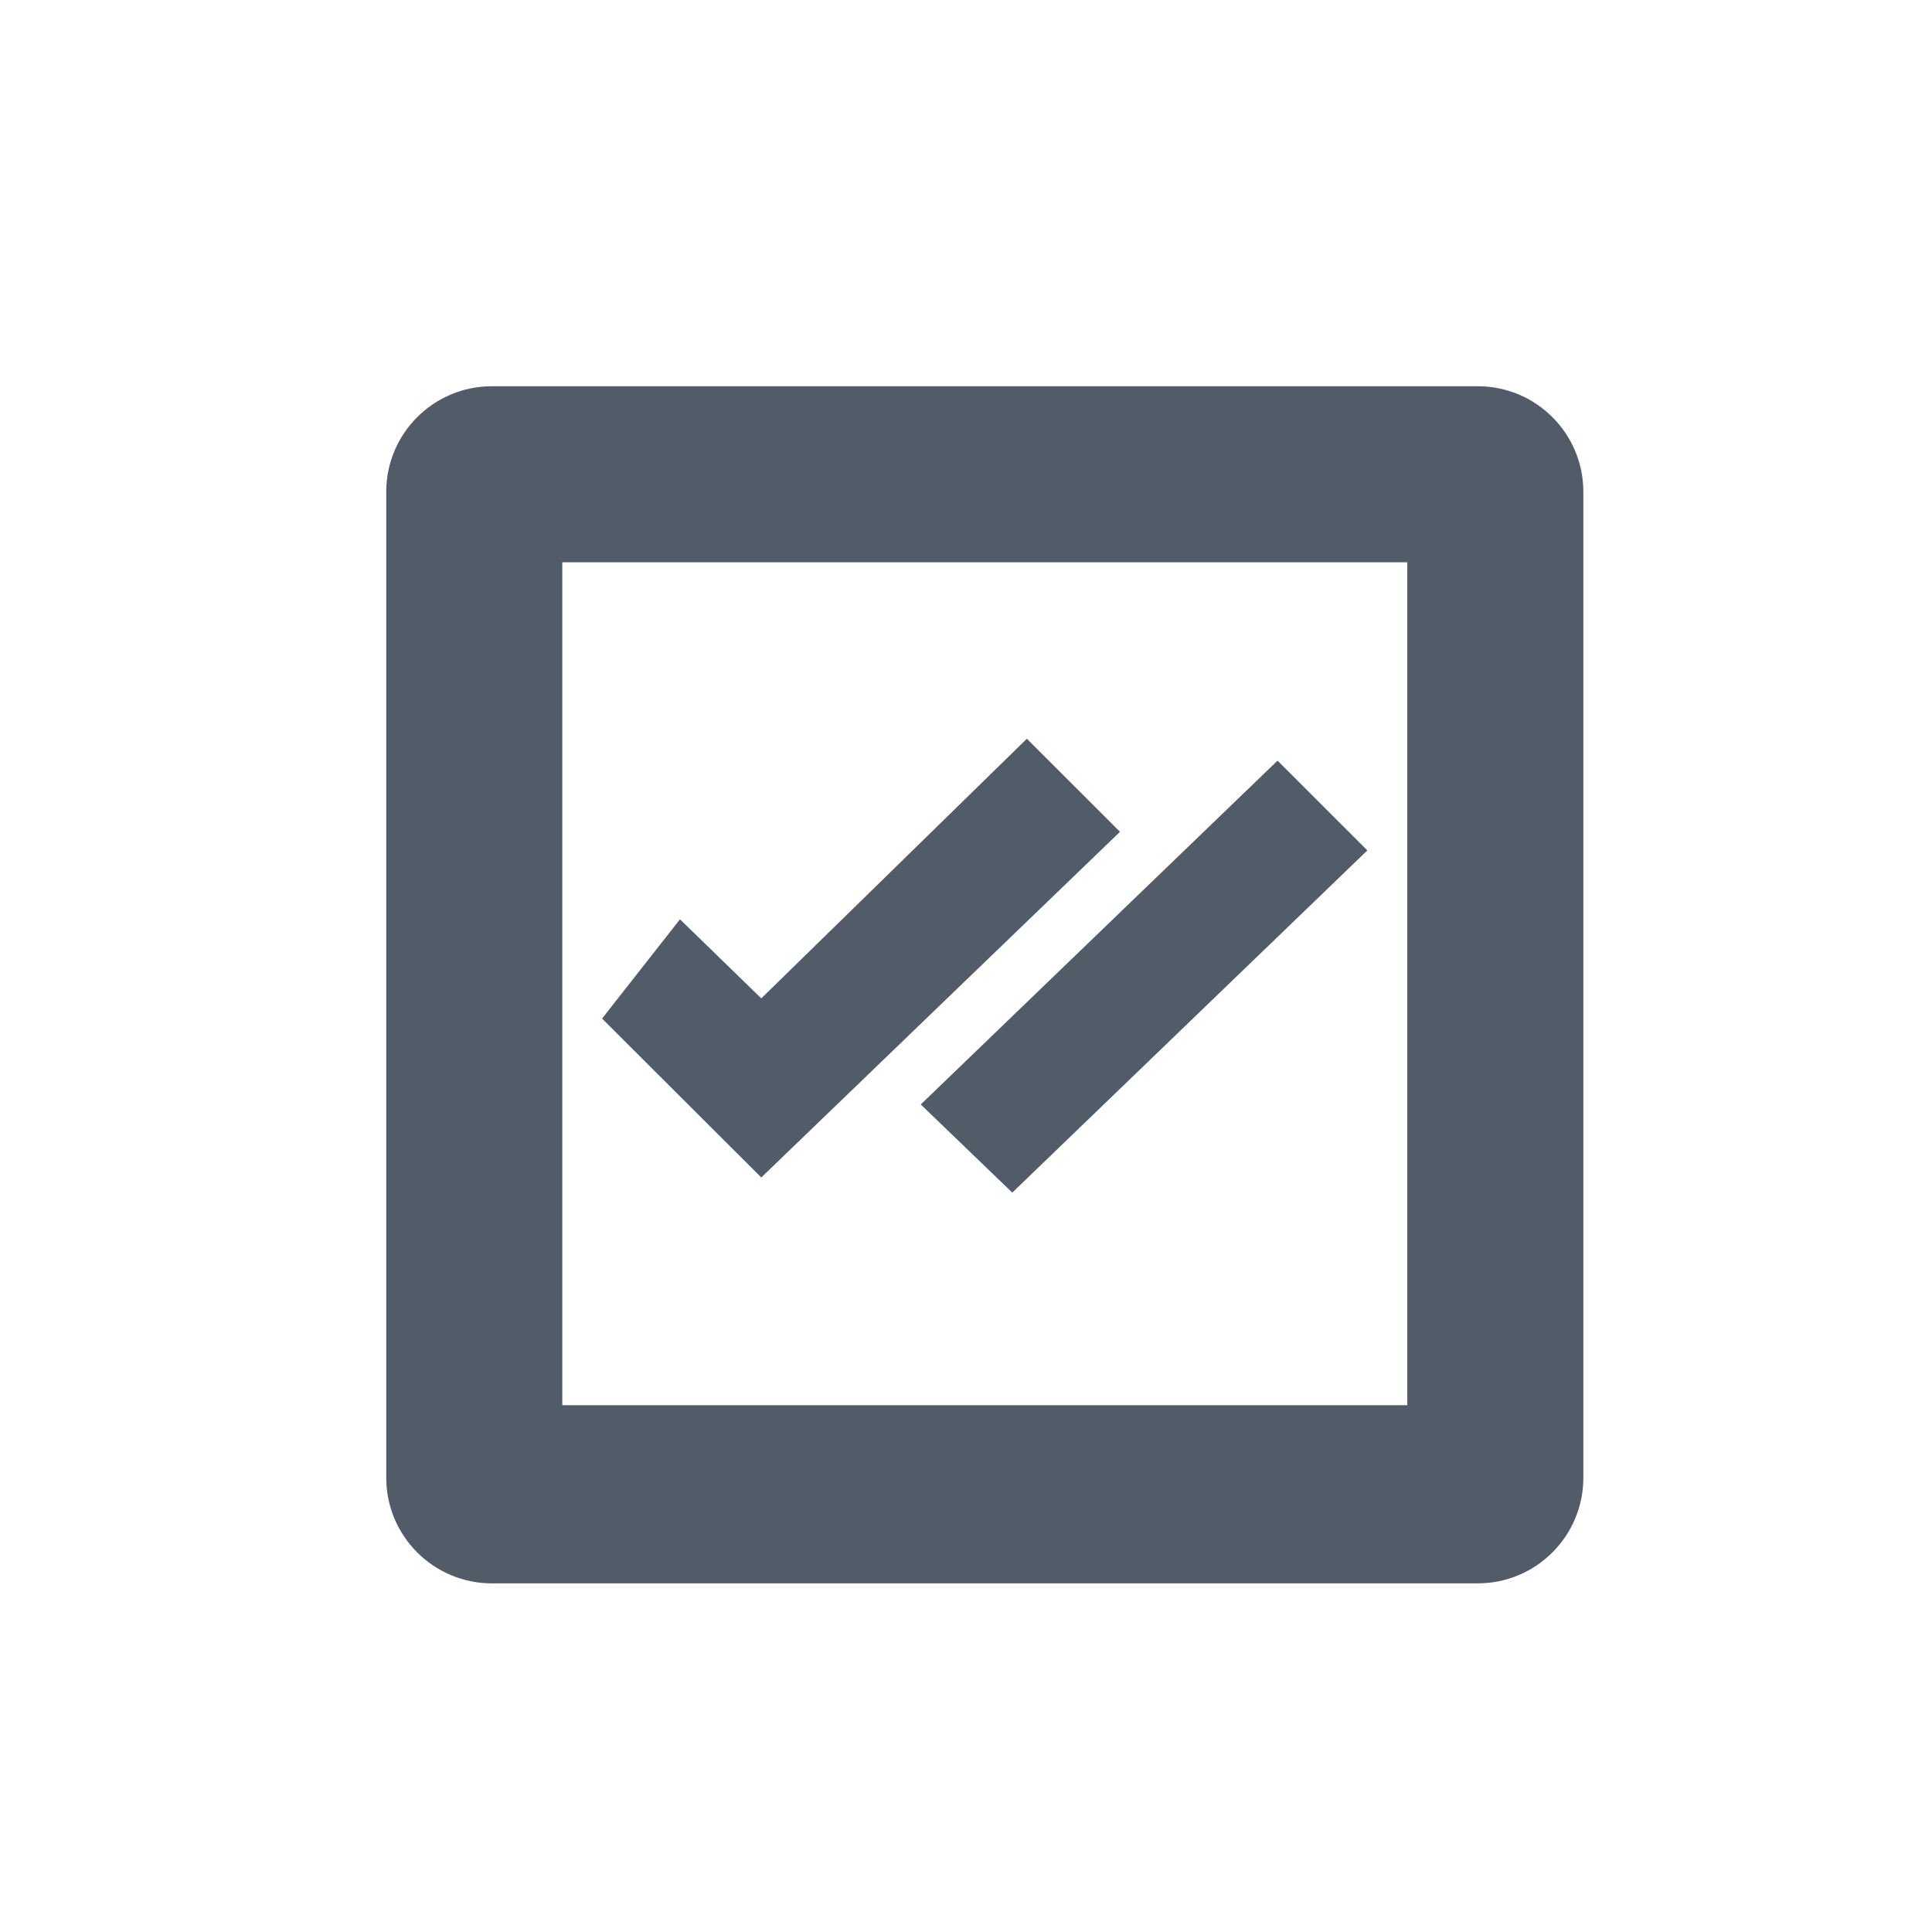 <svg width="24" height="24" viewBox="0 0 24 24" fill="none" xmlns="http://www.w3.org/2000/svg">
<path fill-rule="evenodd" clip-rule="evenodd" d="M17.482 17.456V6.985H6.985V17.456H17.482ZM6.11 4.798H18.357C19.082 4.798 19.669 5.385 19.669 6.11V18.357C19.669 19.081 19.082 19.669 18.357 19.669H6.11C5.386 19.669 4.798 19.081 4.798 18.357V6.11C4.798 5.385 5.386 4.798 6.11 4.798Z" fill="#525C69"/>
<path fill-rule="evenodd" clip-rule="evenodd" d="M8.447 11.42L9.457 12.402L12.756 9.177L13.913 10.333L9.457 14.627L7.479 12.653L8.447 11.42ZM15.87 9.449L11.438 13.72L12.575 14.815L16.986 10.564L15.87 9.449Z" fill="#525C69"/>
</svg>

